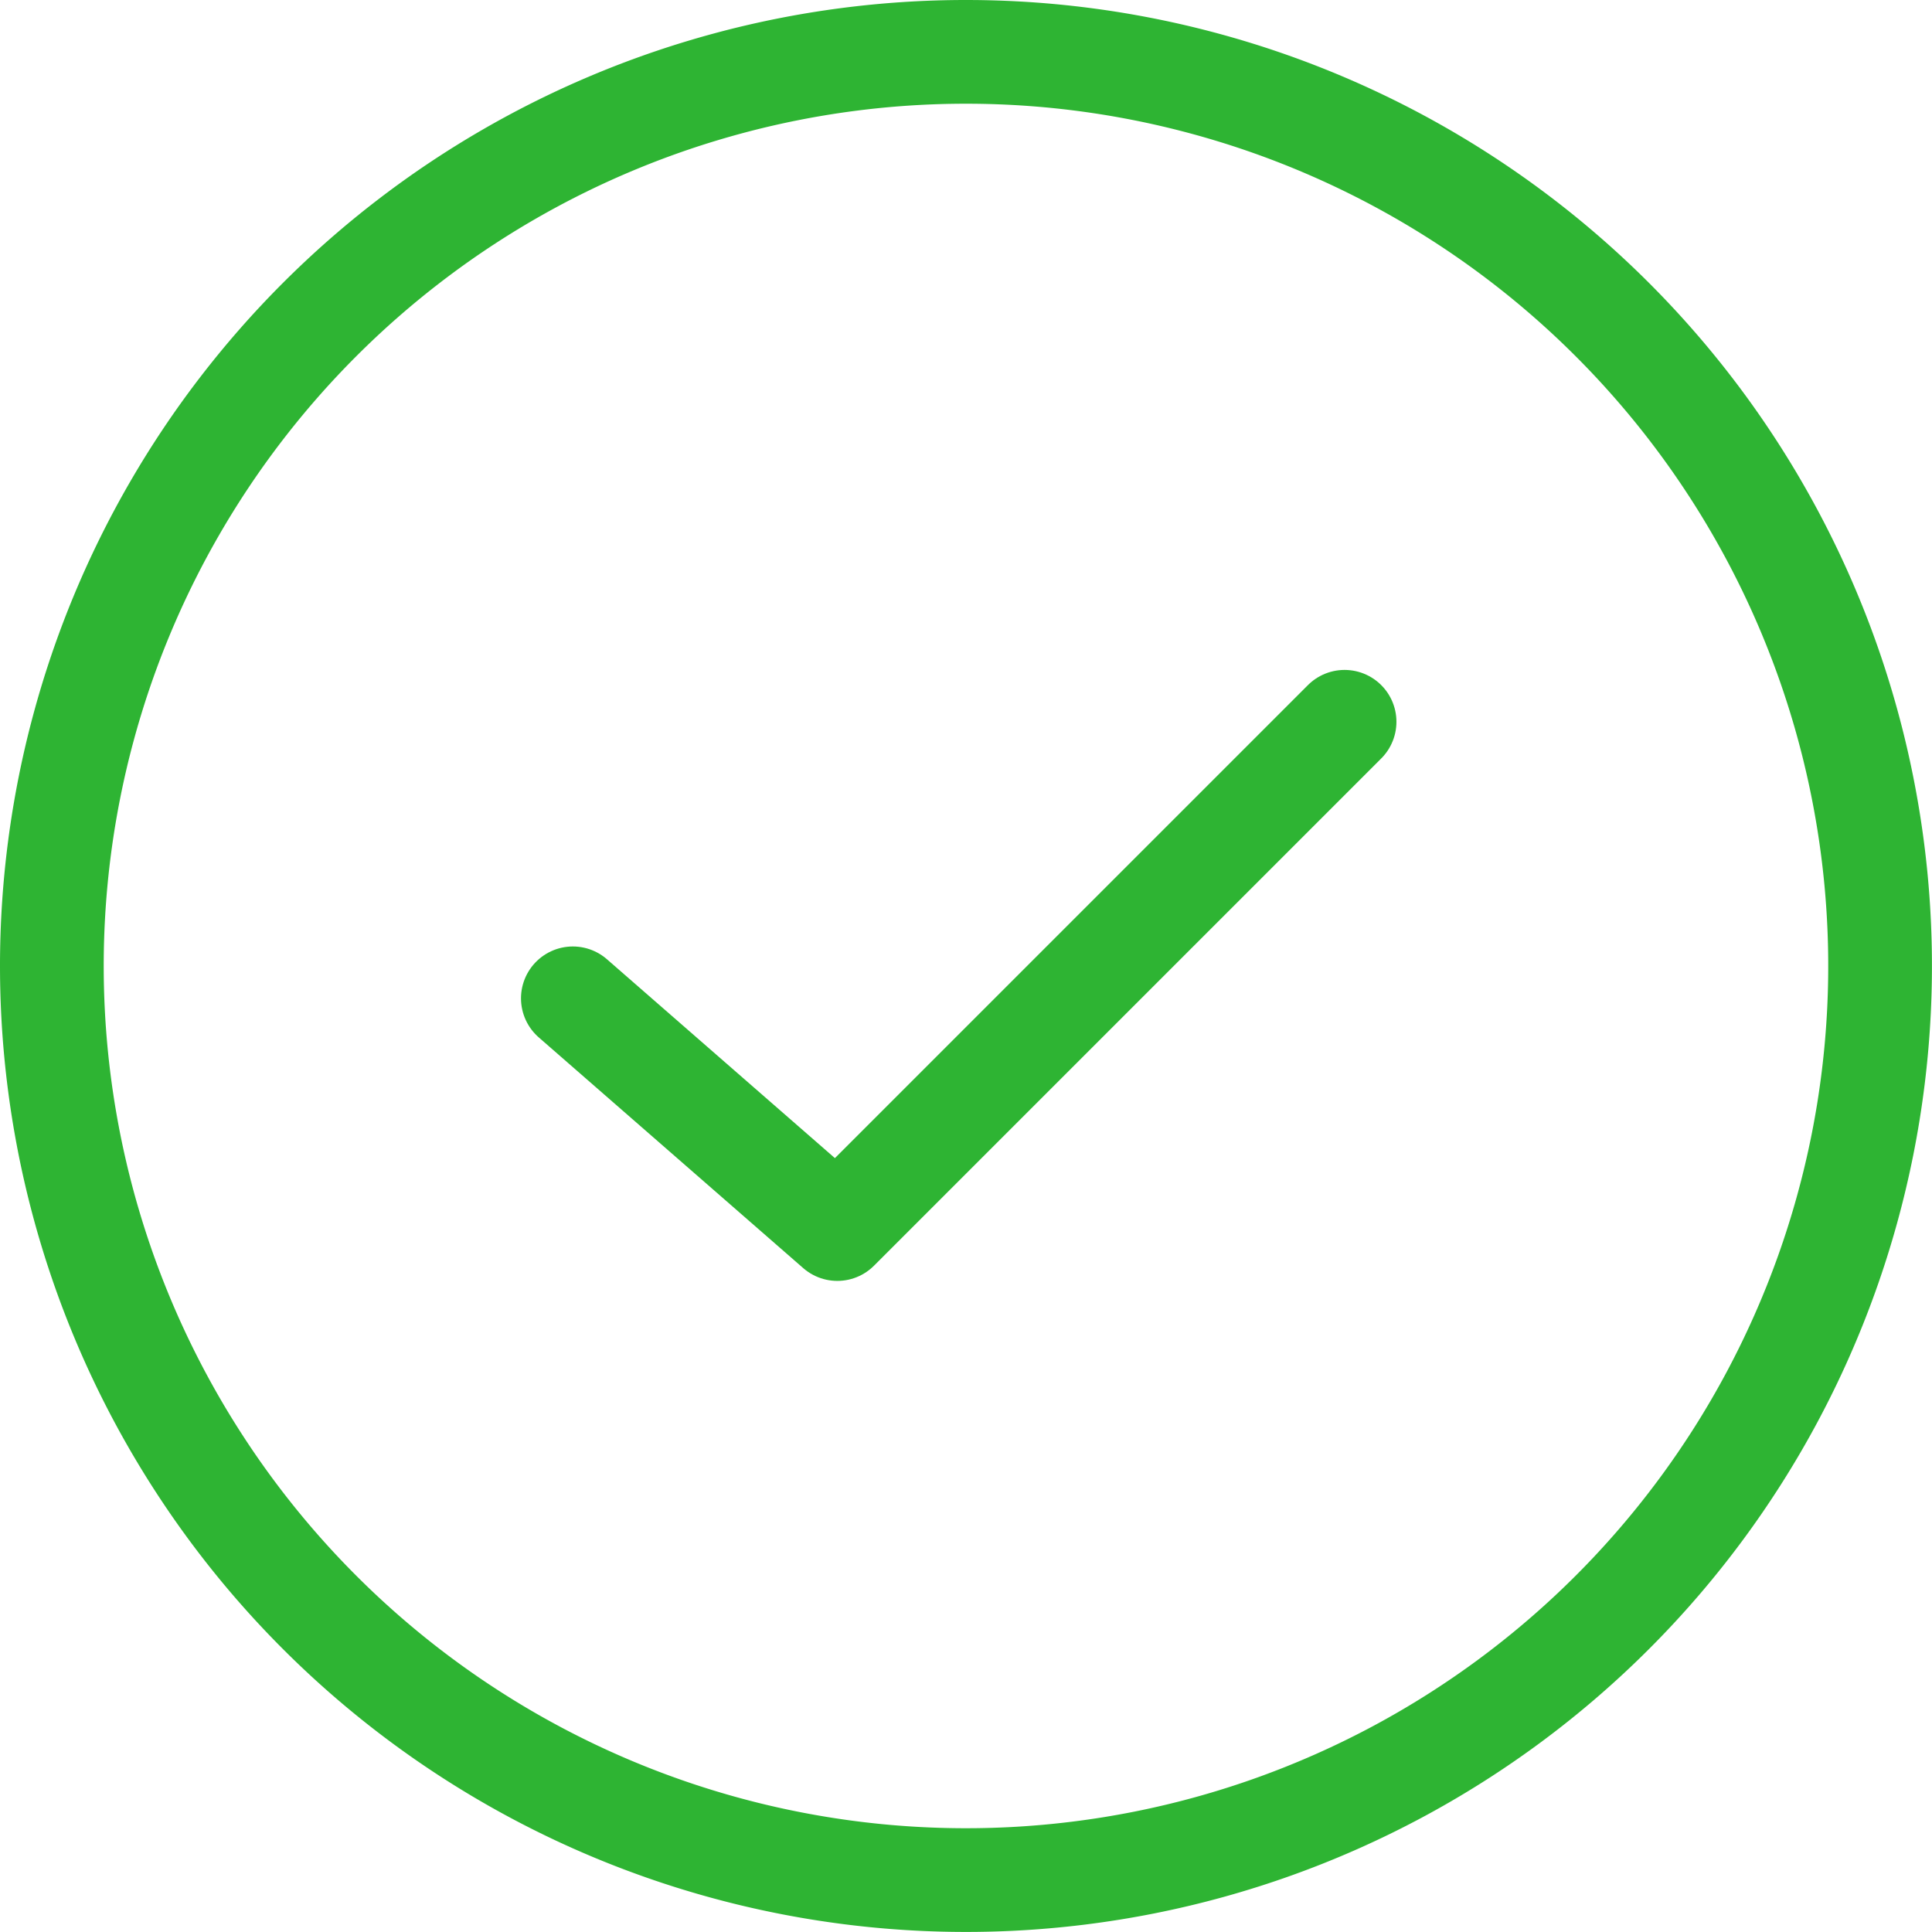<svg xmlns="http://www.w3.org/2000/svg" width="37.257" height="37.257" viewBox="0 0 37.257 37.257"><defs><style>.a{fill:none;stroke:#2eb433;stroke-linecap:round;stroke-linejoin:round;stroke-width:2px;}</style></defs><g transform="translate(1 36.257) rotate(-90)"><path class="a" d="M35.257,17.628A17.628,17.628,0,1,1,17.628,0,17.628,17.628,0,0,1,35.257,17.628Z" transform="translate(0)"/><path class="a" d="M4.449,0,0,5.1l9.782,9.782" transform="translate(12.556 10.047)"/></g></svg>
